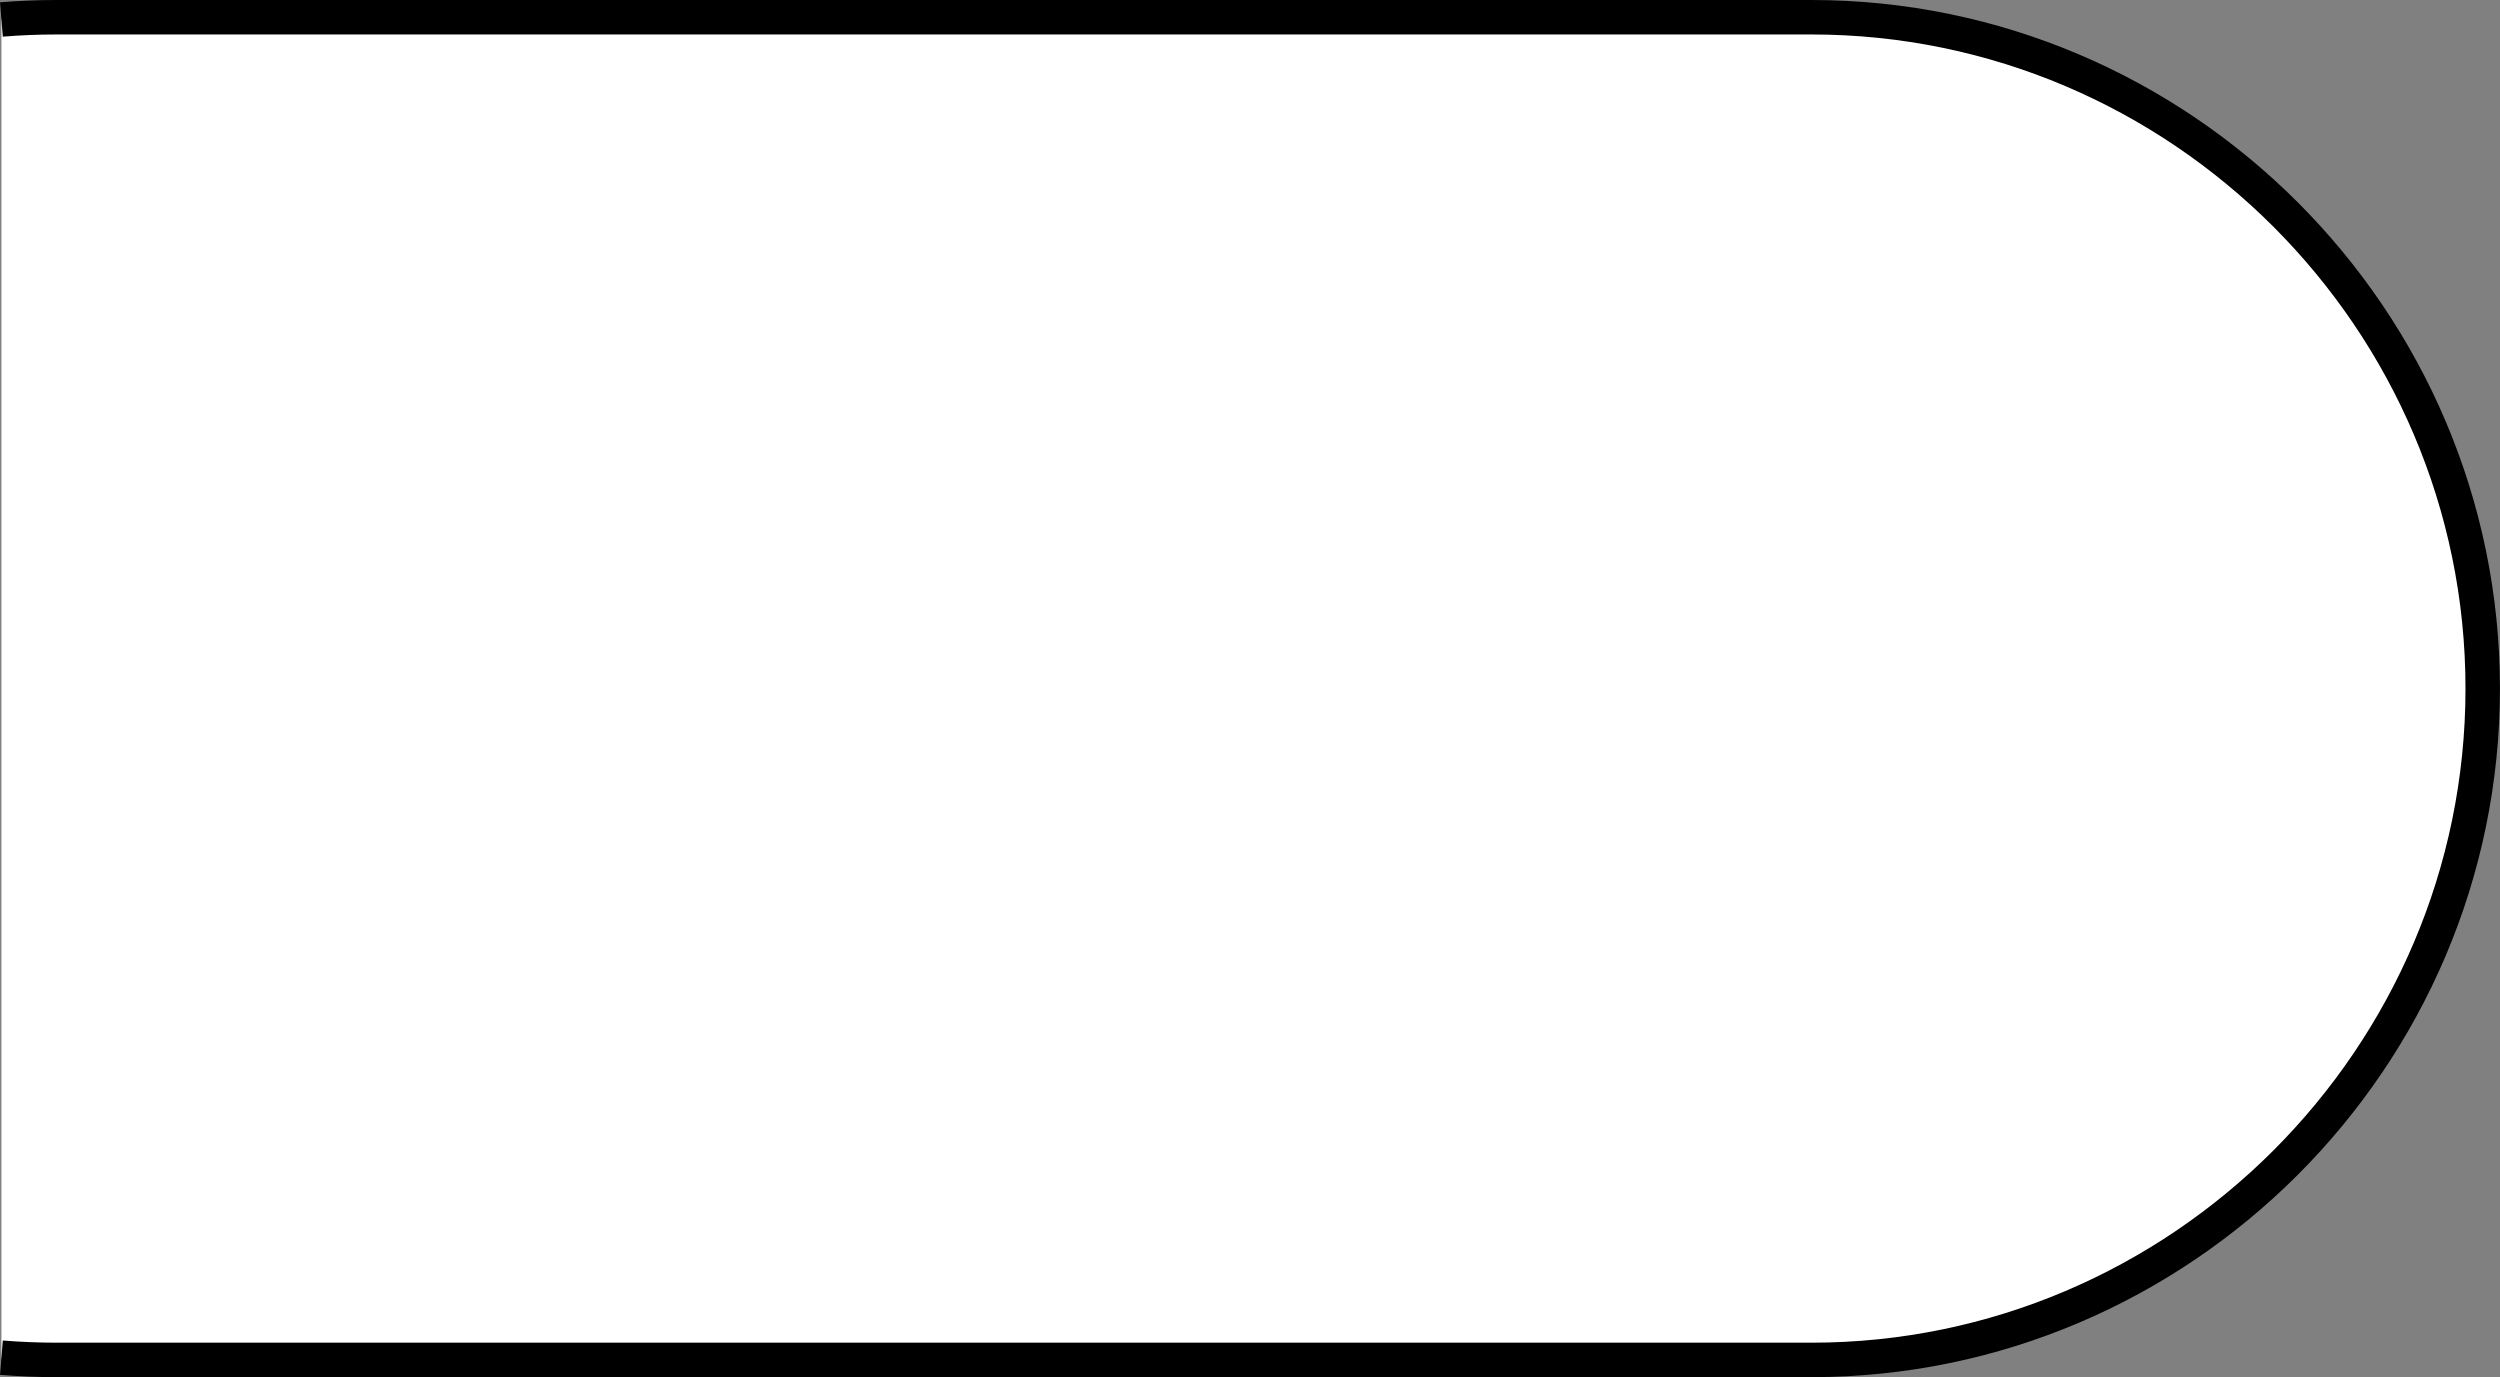 <?xml version="1.0" encoding="iso-8859-1"?>
<!-- Generator: Adobe Illustrator 28.1.0, SVG Export Plug-In . SVG Version: 6.00 Build 0)  -->
<svg version="1.1" id="specc" xmlns="http://www.w3.org/2000/svg" xmlns:xlink="http://www.w3.org/1999/xlink" x="0px" y="0px"
	 width="58.029px" height="31.967px" viewBox="0 0 58.029 31.967" enable-background="new 0 0 58.029 31.967"
	 xml:space="preserve">
<rect x="0" y="0" width="58.029" height="31.967" fill="#808080" stroke="none"/>
<path fill="#FFFFFF" stroke="#000000" stroke-width="0.8" stroke-miterlimit="10" d="M0.033,0.452
	C0.455,0.418,0.881,0.4,1.312,0.4h40.733c8.571,0,15.583,7.013,15.583,15.583v0c0,8.571-7.013,15.583-15.583,15.583
	H1.312c-0.43,0-0.857-0.018-1.279-0.052"/>
</svg>

